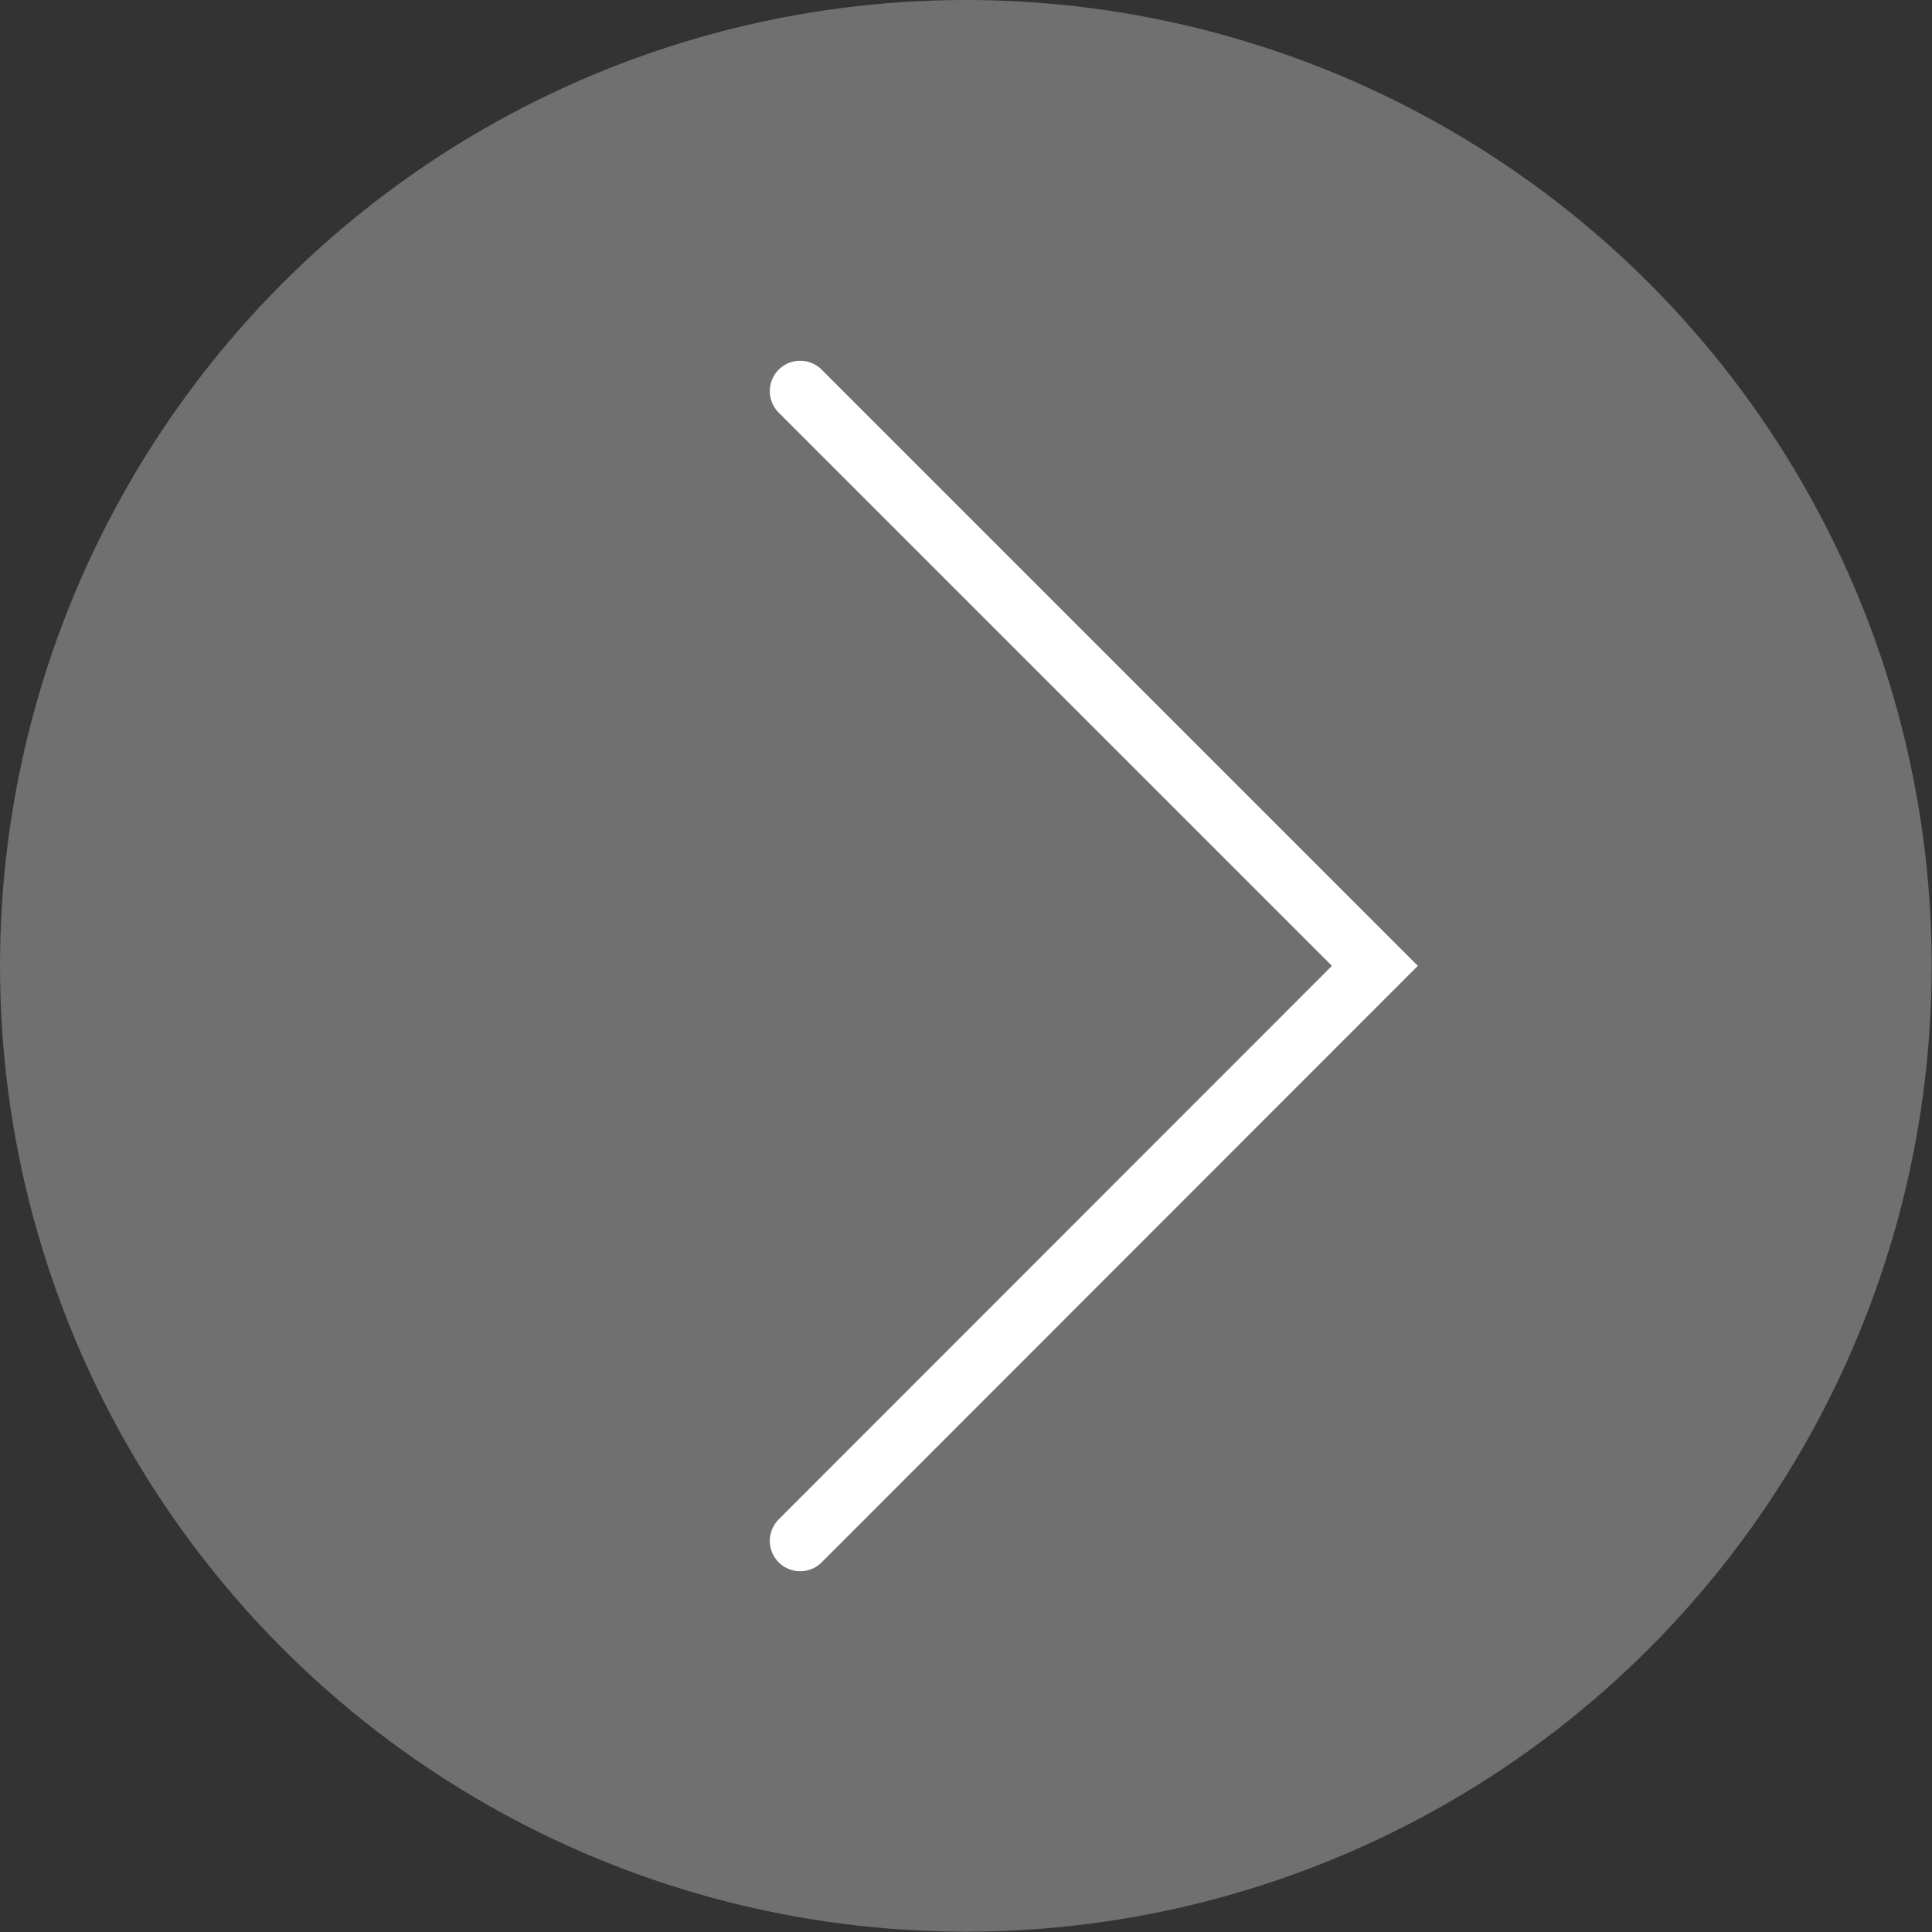 <?xml version="1.0" encoding="UTF-8"?> <svg xmlns="http://www.w3.org/2000/svg" id="Ebene_1" version="1.1" viewBox="0 0 60.41 60.41"><rect x="0" y="0" width="60.41" height="60.41" fill="#333333" stroke="none"/><defs><style> .st0 { fill: #fff; opacity: .3; } .st1 { fill: none; stroke: #fff; stroke-linecap: round; stroke-miterlimit: 10; stroke-width: 1.9px; } </style></defs><circle class="st0" cx="30.2" cy="30.2" r="30.2"></circle><polyline class="st1" points="25.02 48.18 42.99 30.2 25.02 12.23"></polyline></svg> 